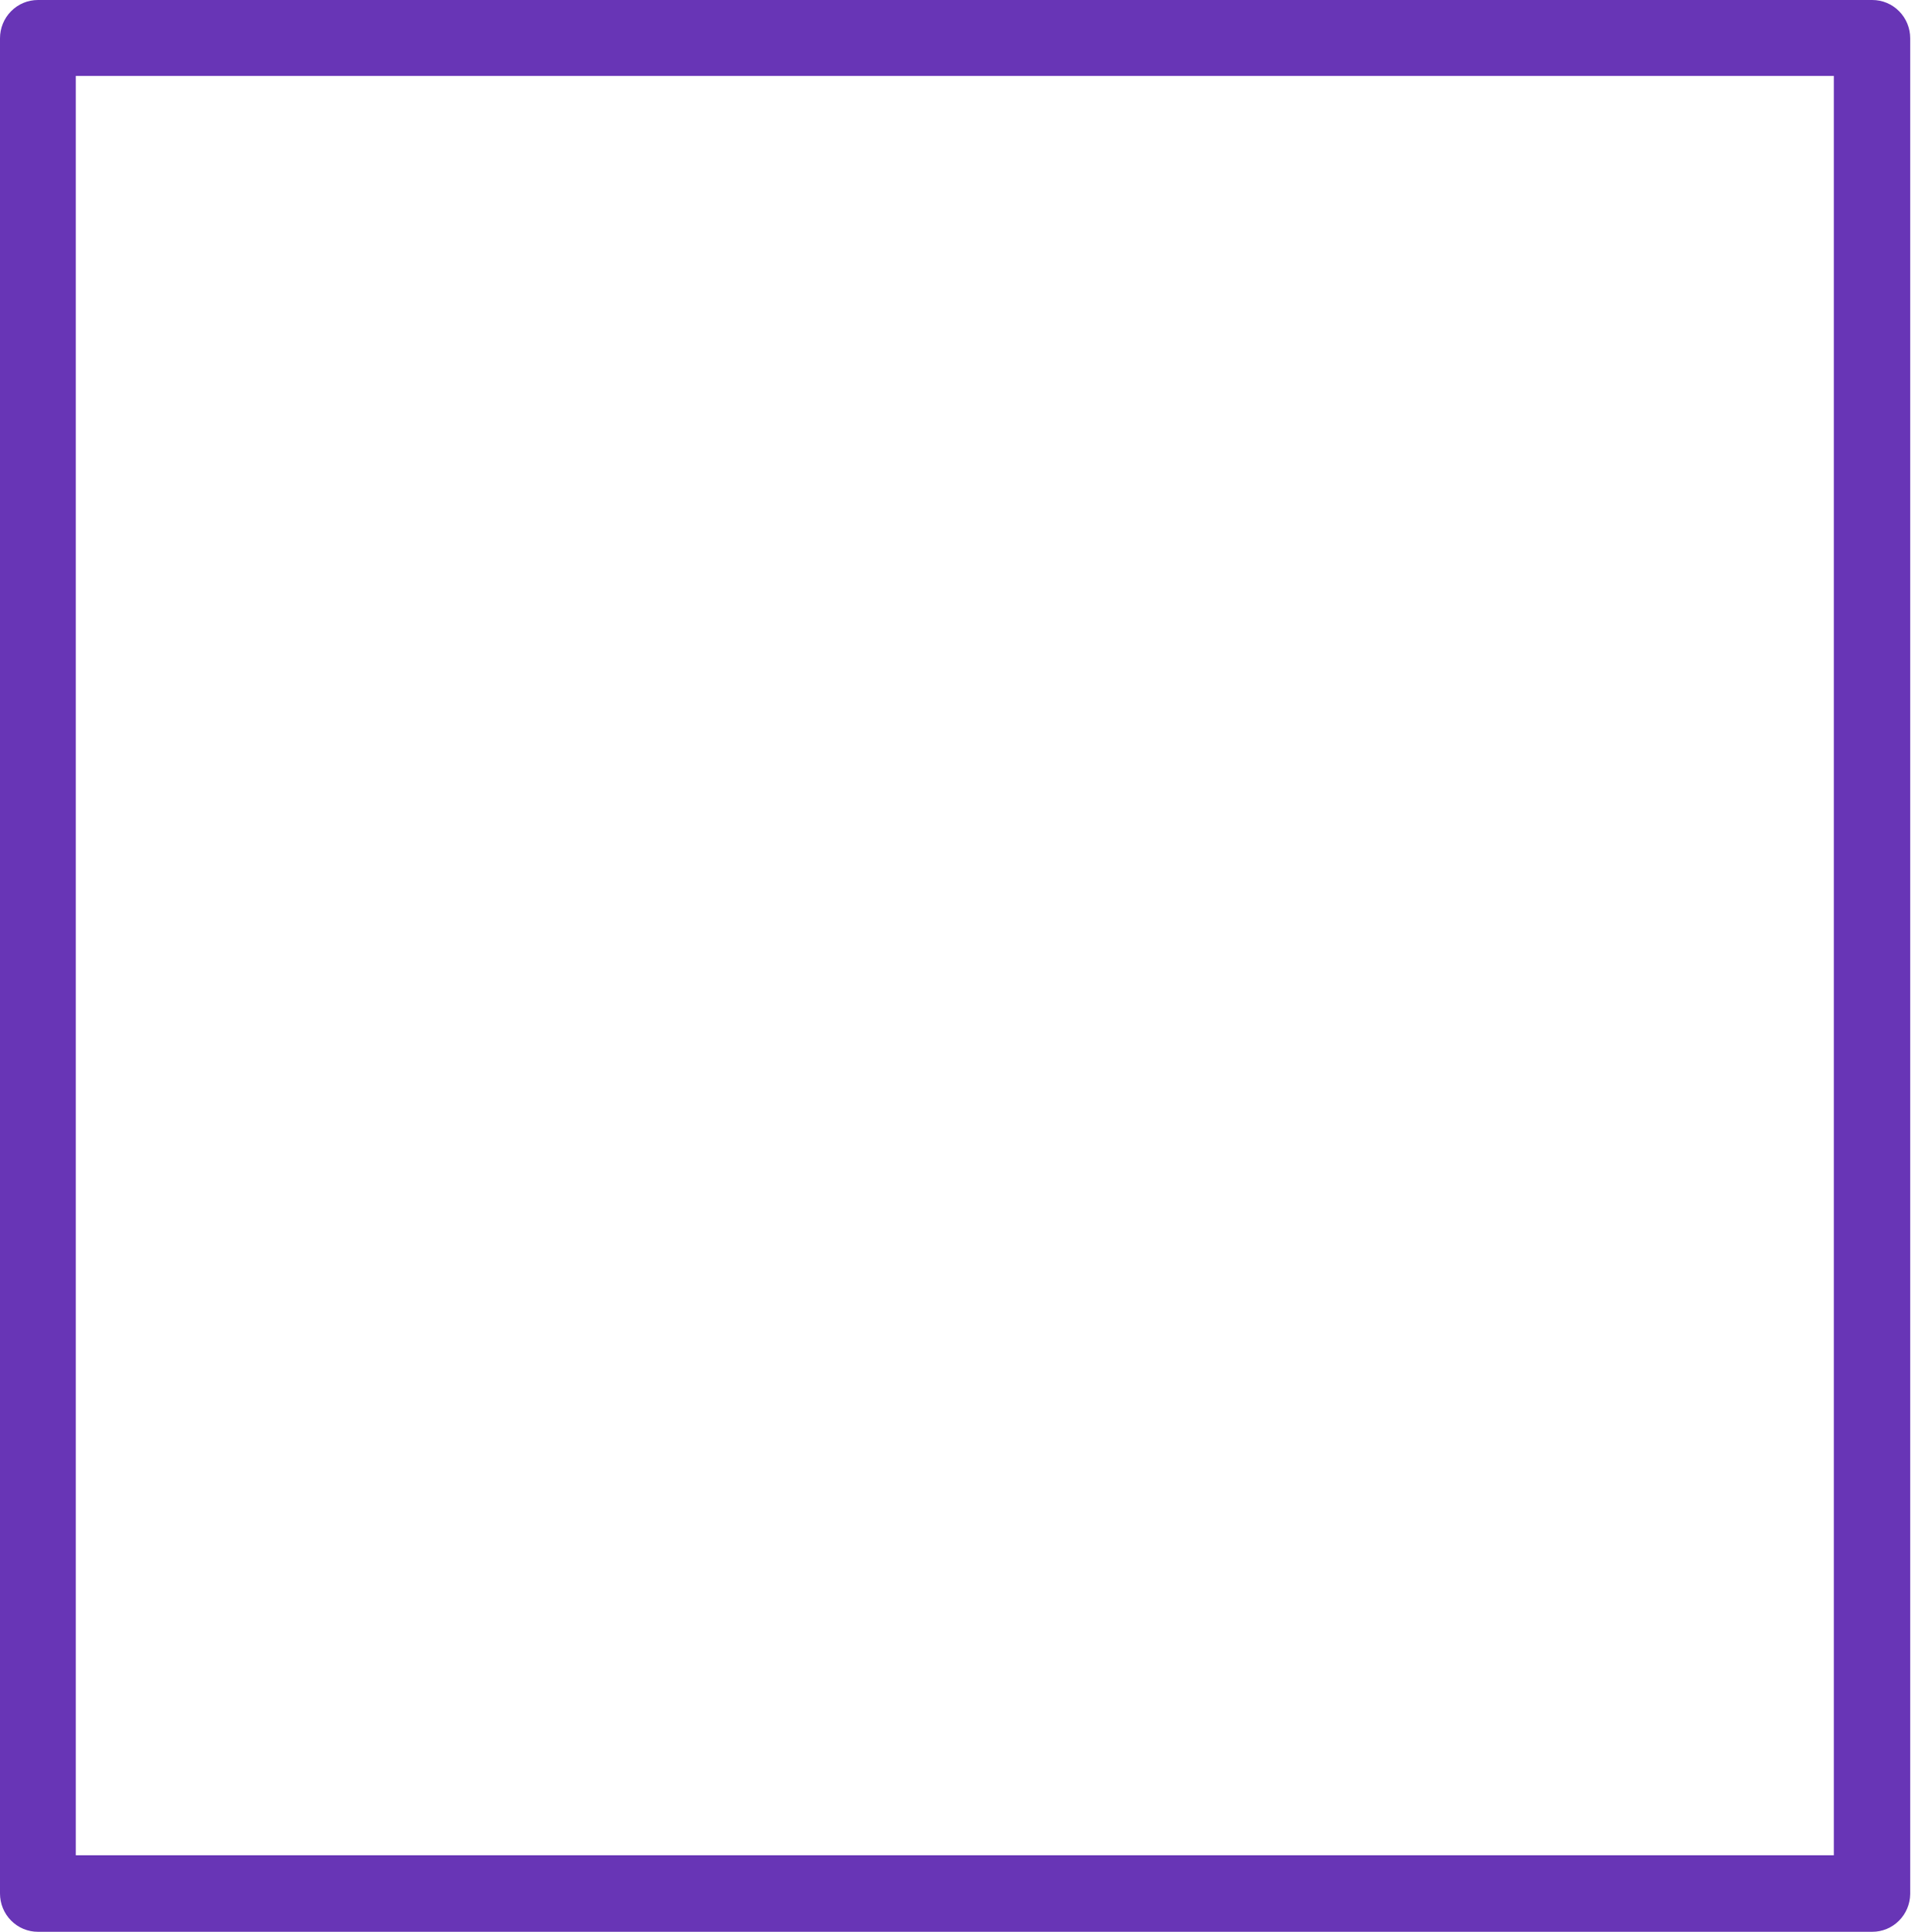 <?xml version="1.0" encoding="UTF-8"?> <svg xmlns="http://www.w3.org/2000/svg" width="141" height="142" viewBox="0 0 141 142" fill="none"> <path d="M137.642 142H2.785C2.047 142 1.338 141.704 0.816 141.176C0.293 140.649 0 139.934 0 139.188V2.813C0 2.067 0.293 1.351 0.816 0.824C1.338 0.296 2.047 0 2.785 0H137.642C138.381 0 139.089 0.296 139.612 0.824C140.134 1.351 140.428 2.067 140.428 2.813V139.233C140.416 139.971 140.117 140.675 139.596 141.192C139.075 141.71 138.373 142 137.642 142ZM5.571 136.375H134.812V5.58H5.571V136.375Z" fill="#6835B6"></path> </svg> 